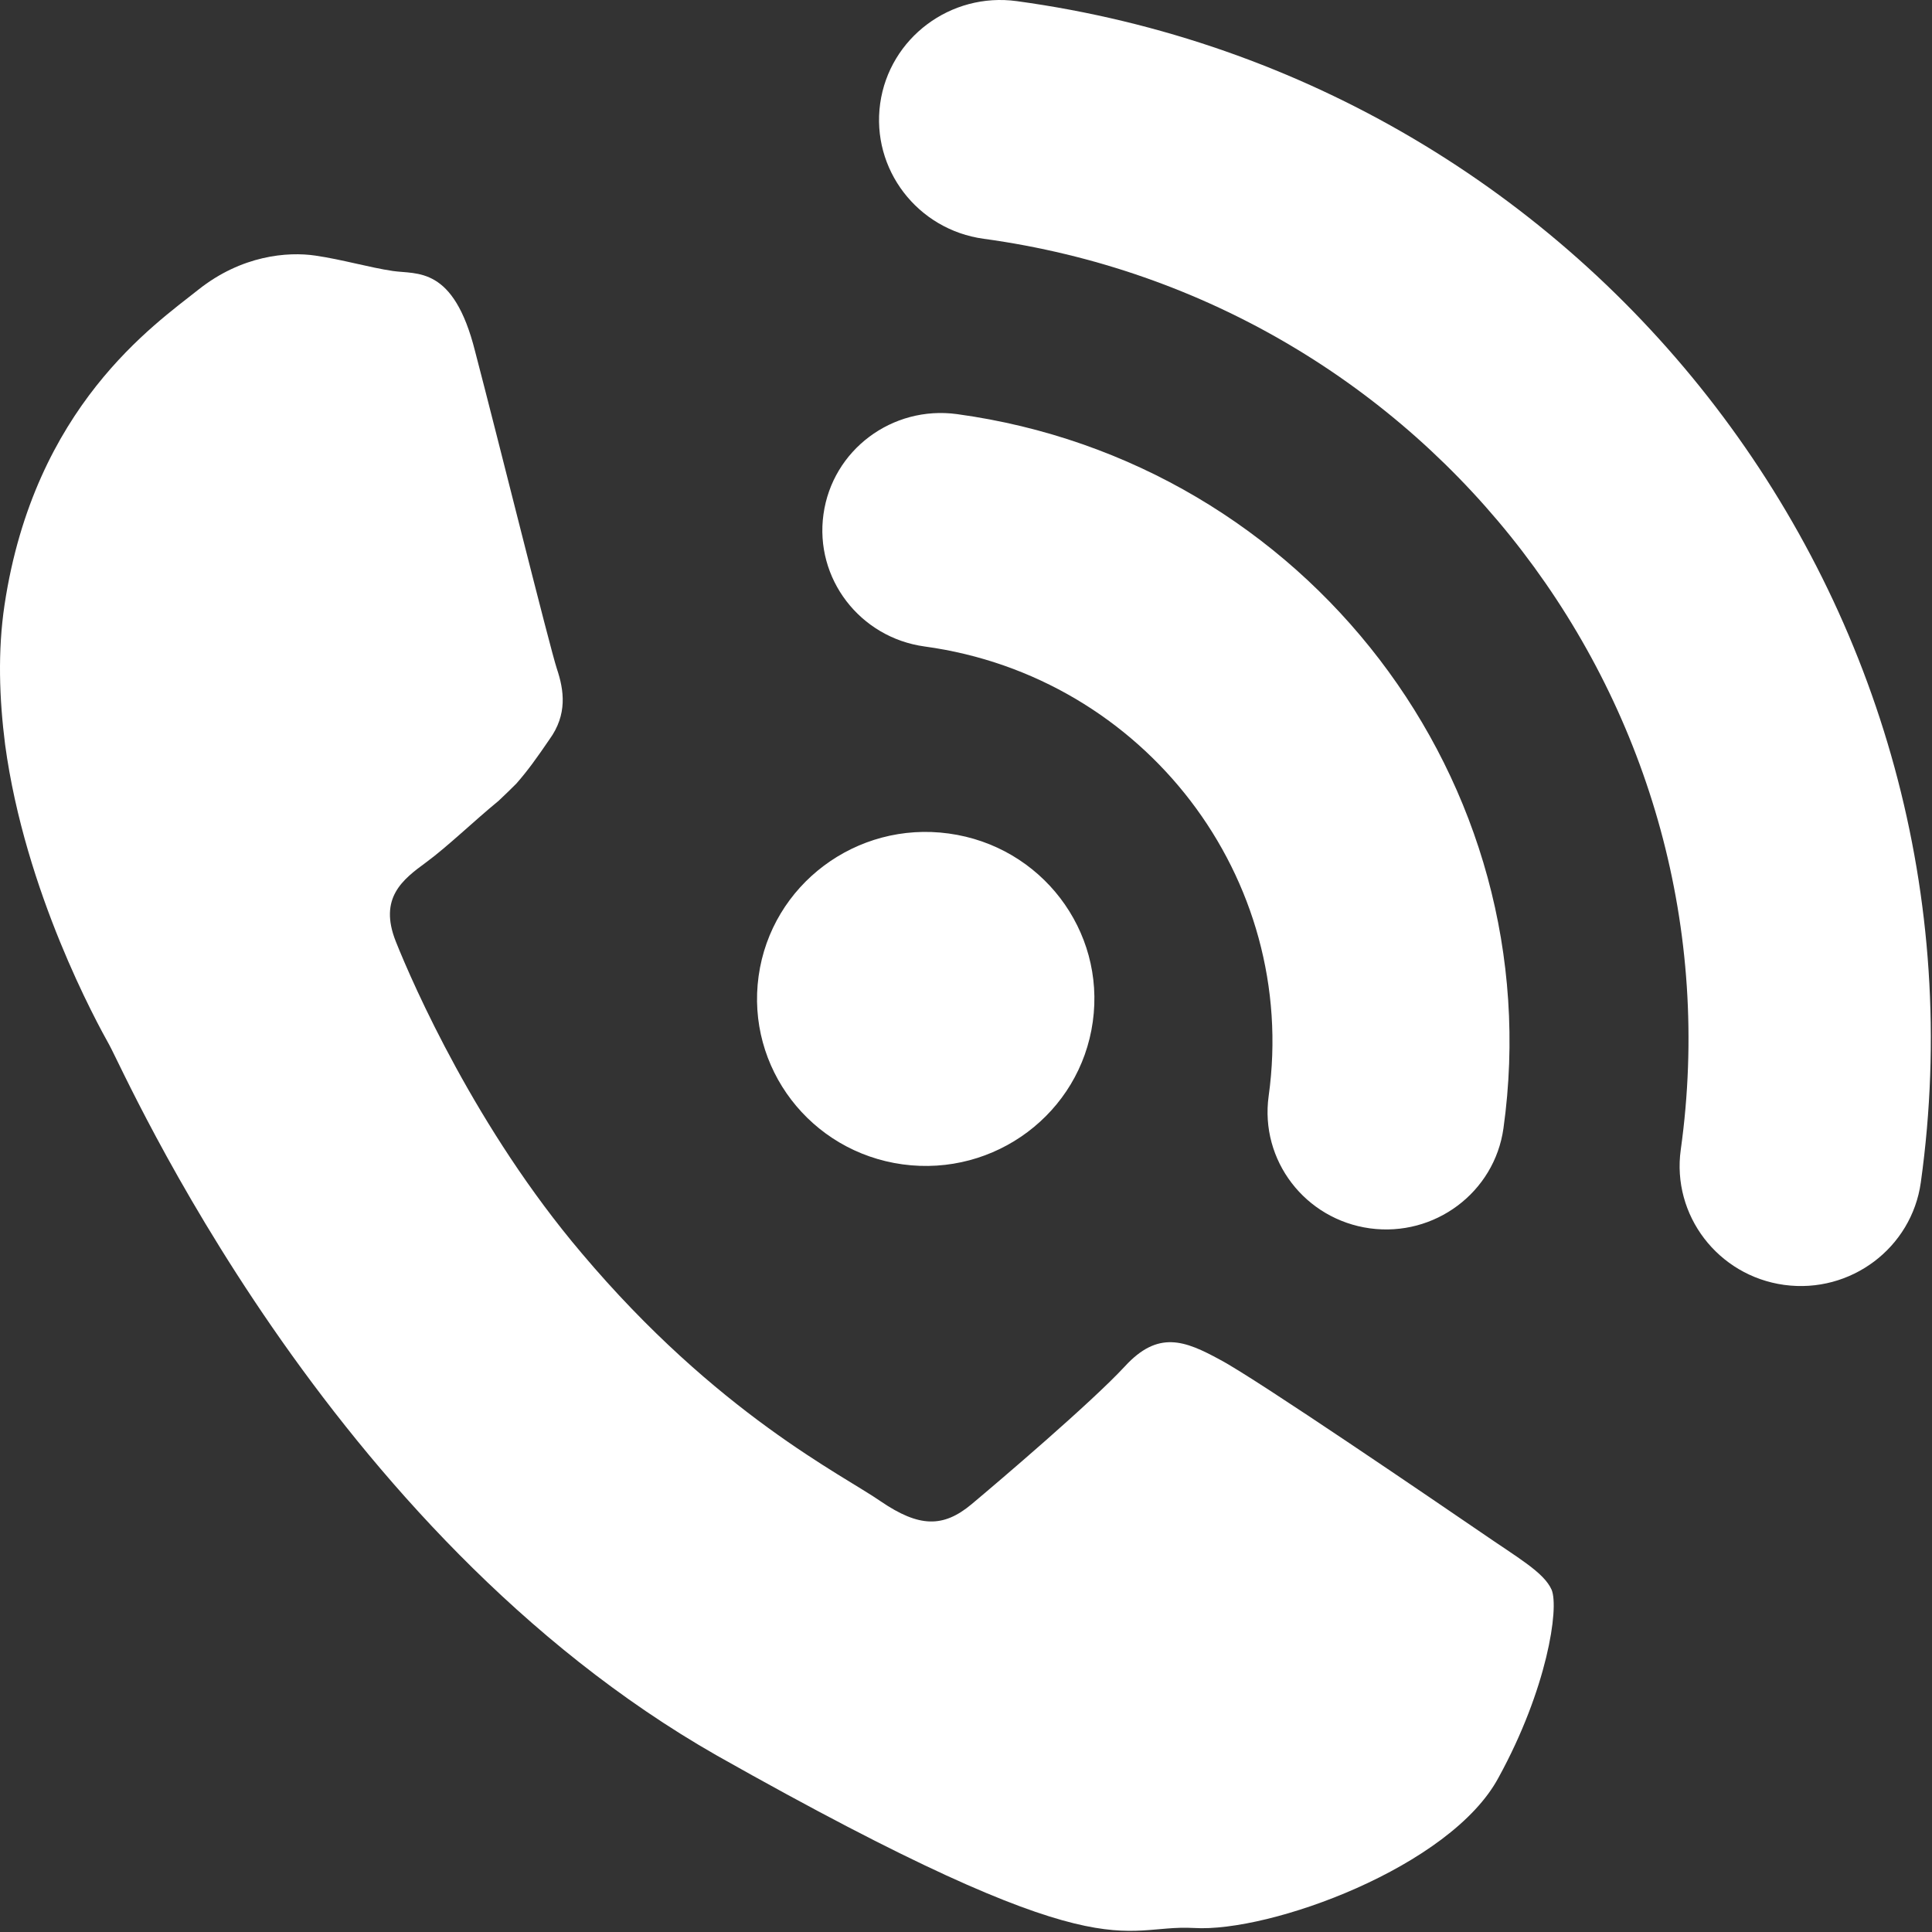 <svg width="61" height="61" viewBox="0 0 61 61" fill="none" xmlns="http://www.w3.org/2000/svg">
<rect x="0" y="0" width="61" height="61" fill="#333333" stroke="none"/>
<path d="M29.956 26.317C27.042 25.916 24.352 27.934 23.952 30.819C23.552 33.704 25.586 36.364 28.498 36.763C31.415 37.161 34.102 35.145 34.503 32.26C34.907 29.376 32.873 26.715 29.956 26.317ZM30.216 13.075C28.168 12.797 26.281 14.21 26 16.237C25.716 18.261 27.146 20.131 29.195 20.412C36.141 21.362 41.013 27.728 40.056 34.605C39.775 36.632 41.202 38.5 43.252 38.783C45.297 39.062 47.189 37.647 47.47 35.62C48.992 24.695 41.25 14.582 30.216 13.075ZM32.105 0.036C30.014 -0.251 28.08 1.199 27.79 3.269C27.502 5.34 28.967 7.254 31.058 7.539C45.135 9.461 55.012 22.363 53.068 36.297C52.778 38.365 54.24 40.281 56.334 40.569C58.43 40.854 60.359 39.401 60.647 37.333C63.165 19.258 50.36 2.529 32.105 0.036Z" fill="white"/>
<path fill-rule="evenodd" clip-rule="evenodd" d="M46.738 48.367C45.529 47.542 39.645 43.521 38.524 42.933C37.404 42.321 36.566 41.997 35.515 43.142C34.459 44.283 31.536 46.773 30.67 47.498C29.779 48.239 29.02 48.228 27.808 47.403C26.618 46.573 22.644 44.642 18.362 39.563C15.041 35.65 13.05 31.111 12.498 29.729C11.948 28.346 12.718 27.767 13.457 27.225C14.137 26.724 14.966 25.921 15.742 25.285C15.949 25.091 16.125 24.919 16.303 24.741C16.67 24.323 16.959 23.916 17.346 23.349C17.922 22.557 17.81 21.791 17.581 21.111C17.357 20.428 15.707 13.79 14.999 11.088C14.321 8.39 13.169 8.669 12.404 8.556C11.662 8.447 10.818 8.196 9.956 8.07C9.089 7.942 7.635 8.055 6.258 9.15C4.882 10.247 1.088 12.834 0.144 19.093C-0.076 20.556 -0.023 22.061 0.162 23.515C0.795 28.178 3.056 32.285 3.452 32.994C3.967 33.917 10.274 48.382 22.637 55.43C35.035 62.429 35.288 60.744 37.694 60.873C40.092 61.023 45.806 58.946 47.315 56.122C48.848 53.327 49.23 50.782 48.991 50.196C48.744 49.639 47.928 49.19 46.738 48.367Z" fill="white"/>
</svg>
